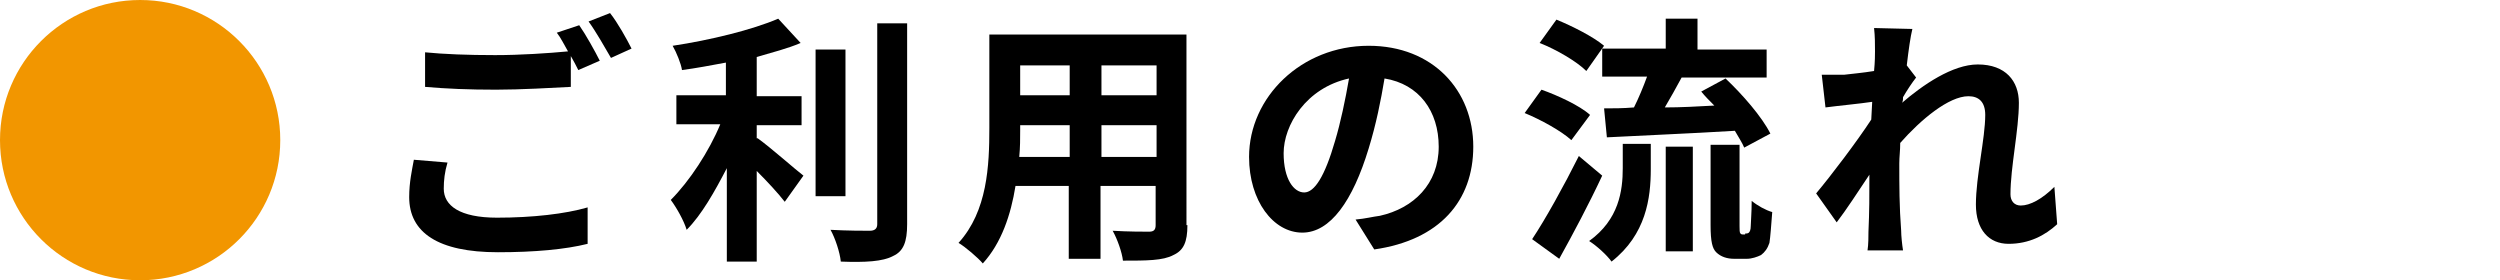 <?xml version="1.0" encoding="utf-8"?>
<!-- Generator: Adobe Illustrator 26.2.1, SVG Export Plug-In . SVG Version: 6.00 Build 0)  -->
<svg version="1.1" id="レイヤー_1" xmlns="http://www.w3.org/2000/svg" xmlns:xlink="http://www.w3.org/1999/xlink" x="0px"
	 y="0px" viewBox="0 0 267.6 30" style="enable-background:new 0 0 267.6 30;" xml:space="preserve">
<style type="text/css">
	.st0{fill:#F29600;}
</style>
<g>
	<g>
		<path d="M47.9,17.4c-0.3,1-0.4,1.9-0.4,2.8c0,1.8,1.7,3.1,5.7,3.1c3.8,0,7.3-0.4,9.7-1.1l0,3.9c-2.4,0.6-5.7,0.9-9.6,0.9
			c-6.4,0-9.5-2.1-9.5-5.9c0-1.6,0.3-2.9,0.5-4L47.9,17.4z M62,2.7c0.7,1,1.7,2.8,2.2,3.8l-2.3,1c-0.2-0.4-0.5-1-0.8-1.5v3.3
			c-1.9,0.1-5.4,0.3-8,0.3c-2.9,0-5.3-0.1-7.6-0.3V5.6c2,0.2,4.6,0.3,7.5,0.3c2.7,0,5.7-0.2,7.8-0.4c-0.4-0.7-0.8-1.5-1.2-2L62,2.7z
			 M65.3,1.4c0.8,1,1.8,2.8,2.3,3.8l-2.2,1C64.7,5,63.8,3.4,63,2.3L65.3,1.4z"/>
		<path d="M81.1,14.8c1.4,1,4.1,3.4,4.9,4L84,21.6c-0.7-0.9-1.8-2.1-3-3.3V28h-3.2V18c-1.3,2.5-2.7,5-4.3,6.6
			c-0.3-1-1.1-2.4-1.7-3.2c2-2,4.1-5.2,5.3-8.1h-4.7v-3.1h5.3V6.7c-1.6,0.3-3.2,0.6-4.7,0.8c-0.1-0.7-0.6-1.9-1-2.6
			c4-0.6,8.5-1.7,11.3-2.9l2.4,2.6c-1.4,0.6-3,1-4.7,1.5v4.2h4.8v3.1h-4.8V14.8z M90.5,21h-3.2V5.3h3.2V21z M97.1,2.5V24
			c0,1.9-0.4,2.9-1.5,3.4c-1.1,0.6-3,0.7-5.6,0.6c-0.1-1-0.6-2.5-1.1-3.4c1.8,0.1,3.6,0.1,4.2,0.1c0.5,0,0.8-0.2,0.8-0.7V2.5H97.1z"
			/>
		<path d="M127.1,24.1c0,1.8-0.4,2.7-1.5,3.2c-1.1,0.6-2.9,0.6-5.4,0.6c-0.1-0.9-0.6-2.3-1.1-3.2c1.6,0.1,3.4,0.1,3.9,0.1
			c0.5,0,0.7-0.2,0.7-0.7v-4.2h-5.9v7.8h-3.4v-7.8h-5.7c-0.5,3.1-1.5,6.1-3.5,8.3c-0.5-0.6-1.9-1.8-2.6-2.2
			c3.1-3.4,3.3-8.3,3.3-12.3v-10h21.1V24.1z M114.5,16.8v-3.4h-5.3v0.5c0,0.9,0,1.9-0.1,2.9H114.5z M109.2,7v3.2h5.3V7H109.2z
			 M123.8,7h-5.9v3.2h5.9V7z M123.8,16.8v-3.4h-5.9v3.4H123.8z"/>
		<path d="M145.1,23.5c1.1-0.1,1.8-0.3,2.6-0.4c3.6-0.8,6.3-3.4,6.3-7.4c0-3.8-2.1-6.7-5.8-7.3c-0.4,2.4-0.9,4.9-1.7,7.5
			c-1.7,5.6-4.1,9-7.1,9c-3.1,0-5.7-3.4-5.7-8.1c0-6.4,5.6-11.9,12.8-11.9c6.9,0,11.2,4.8,11.2,10.8c0,5.8-3.6,10-10.6,11
			L145.1,23.5z M142.9,15.1c0.6-2,1.1-4.4,1.5-6.7c-4.6,1-7,5-7,8c0,2.8,1.1,4.2,2.2,4.2C140.7,20.6,141.8,18.9,142.9,15.1z"/>
		<path d="M168.2,15c-1.1-1-3.3-2.2-5-2.9l1.8-2.5c1.7,0.6,4.1,1.7,5.2,2.7L168.2,15z M171.5,18.8c-1.4,3-3.1,6.2-4.6,8.9l-2.9-2.1
			c1.4-2.1,3.4-5.7,5-8.9L171.5,18.8z M169.8,7.6c-1-1-3.2-2.3-5-3l1.8-2.5c1.7,0.7,3.9,1.8,5.1,2.8L169.8,7.6z M173.7,15.4h3v2.7
			c0,3.1-0.5,7-4.2,9.9c-0.5-0.7-1.6-1.7-2.4-2.2c3.2-2.3,3.6-5.4,3.6-7.8V15.4z M178.3,5.3V2h3.4v3.3h7.4v3h-9.1
			c-0.6,1.1-1.2,2.2-1.8,3.2c1.7,0,3.5-0.1,5.3-0.2c-0.5-0.5-1-1-1.4-1.5l2.6-1.4c1.8,1.7,3.9,4.1,4.8,5.9l-2.8,1.5
			c-0.2-0.5-0.6-1.1-1-1.8c-4.9,0.3-10,0.5-13.7,0.7l-0.3-3.1c1,0,2,0,3.2-0.1c0.5-1,1-2.2,1.4-3.3h-4.8v-3H178.3z M178.3,15.7h2.9
			v11.2h-2.9V15.7z M186.8,25c0.1,0,0.3,0,0.4-0.1c0.1-0.1,0.2-0.3,0.2-0.7c0-0.4,0.1-1.4,0.1-2.7c0.6,0.5,1.5,1,2.2,1.2
			c-0.1,1.3-0.2,2.7-0.3,3.3c-0.2,0.6-0.5,1-0.9,1.3c-0.4,0.2-1,0.4-1.5,0.4h-1.4c-0.7,0-1.4-0.2-1.9-0.7c-0.4-0.4-0.6-1.1-0.6-2.9
			v-8.6h3.1v8.7c0,0.4,0,0.7,0.1,0.8c0.1,0.1,0.2,0.1,0.3,0.1H186.8z"/>
		<path d="M220.2,24c-1.3,1.2-3,2.1-5.2,2.1c-2.1,0-3.5-1.5-3.5-4.2c0-3,1-7.1,1-9.6c0-1.4-0.7-2-1.8-2c-2.1,0-5.1,2.5-7.3,5
			c0,0.8-0.1,1.5-0.1,2.2c0,2.3,0,4.6,0.2,7.2c0,0.5,0.1,1.5,0.2,2.1h-3.8c0.1-0.6,0.1-1.6,0.1-2c0.1-2.2,0.1-3.8,0.1-6.1
			c-1.2,1.8-2.5,3.8-3.5,5.1l-2.2-3.1c1.6-1.9,4.4-5.6,5.9-7.9l0.1-1.9c-1.3,0.2-3.5,0.4-5,0.6L195,8c0.8,0,1.4,0,2.4,0
			c0.8-0.1,2-0.2,3.2-0.4c0.1-1,0.1-1.8,0.1-2.1c0-0.8,0-1.6-0.1-2.5l4.1,0.1c-0.2,0.8-0.4,2.2-0.6,3.9l1,1.3
			c-0.4,0.5-1,1.4-1.4,2.1c0,0.2,0,0.4-0.1,0.6c2.2-1.9,5.4-4.1,8.1-4.1c3,0,4.4,1.8,4.4,4.1c0,2.9-0.9,6.9-0.9,9.8
			c0,0.7,0.4,1.2,1.1,1.2c1,0,2.3-0.7,3.6-2L220.2,24z"/>
	</g>
	<circle class="st0" cx="15" cy="15" r="15"/>
</g>
</svg>
